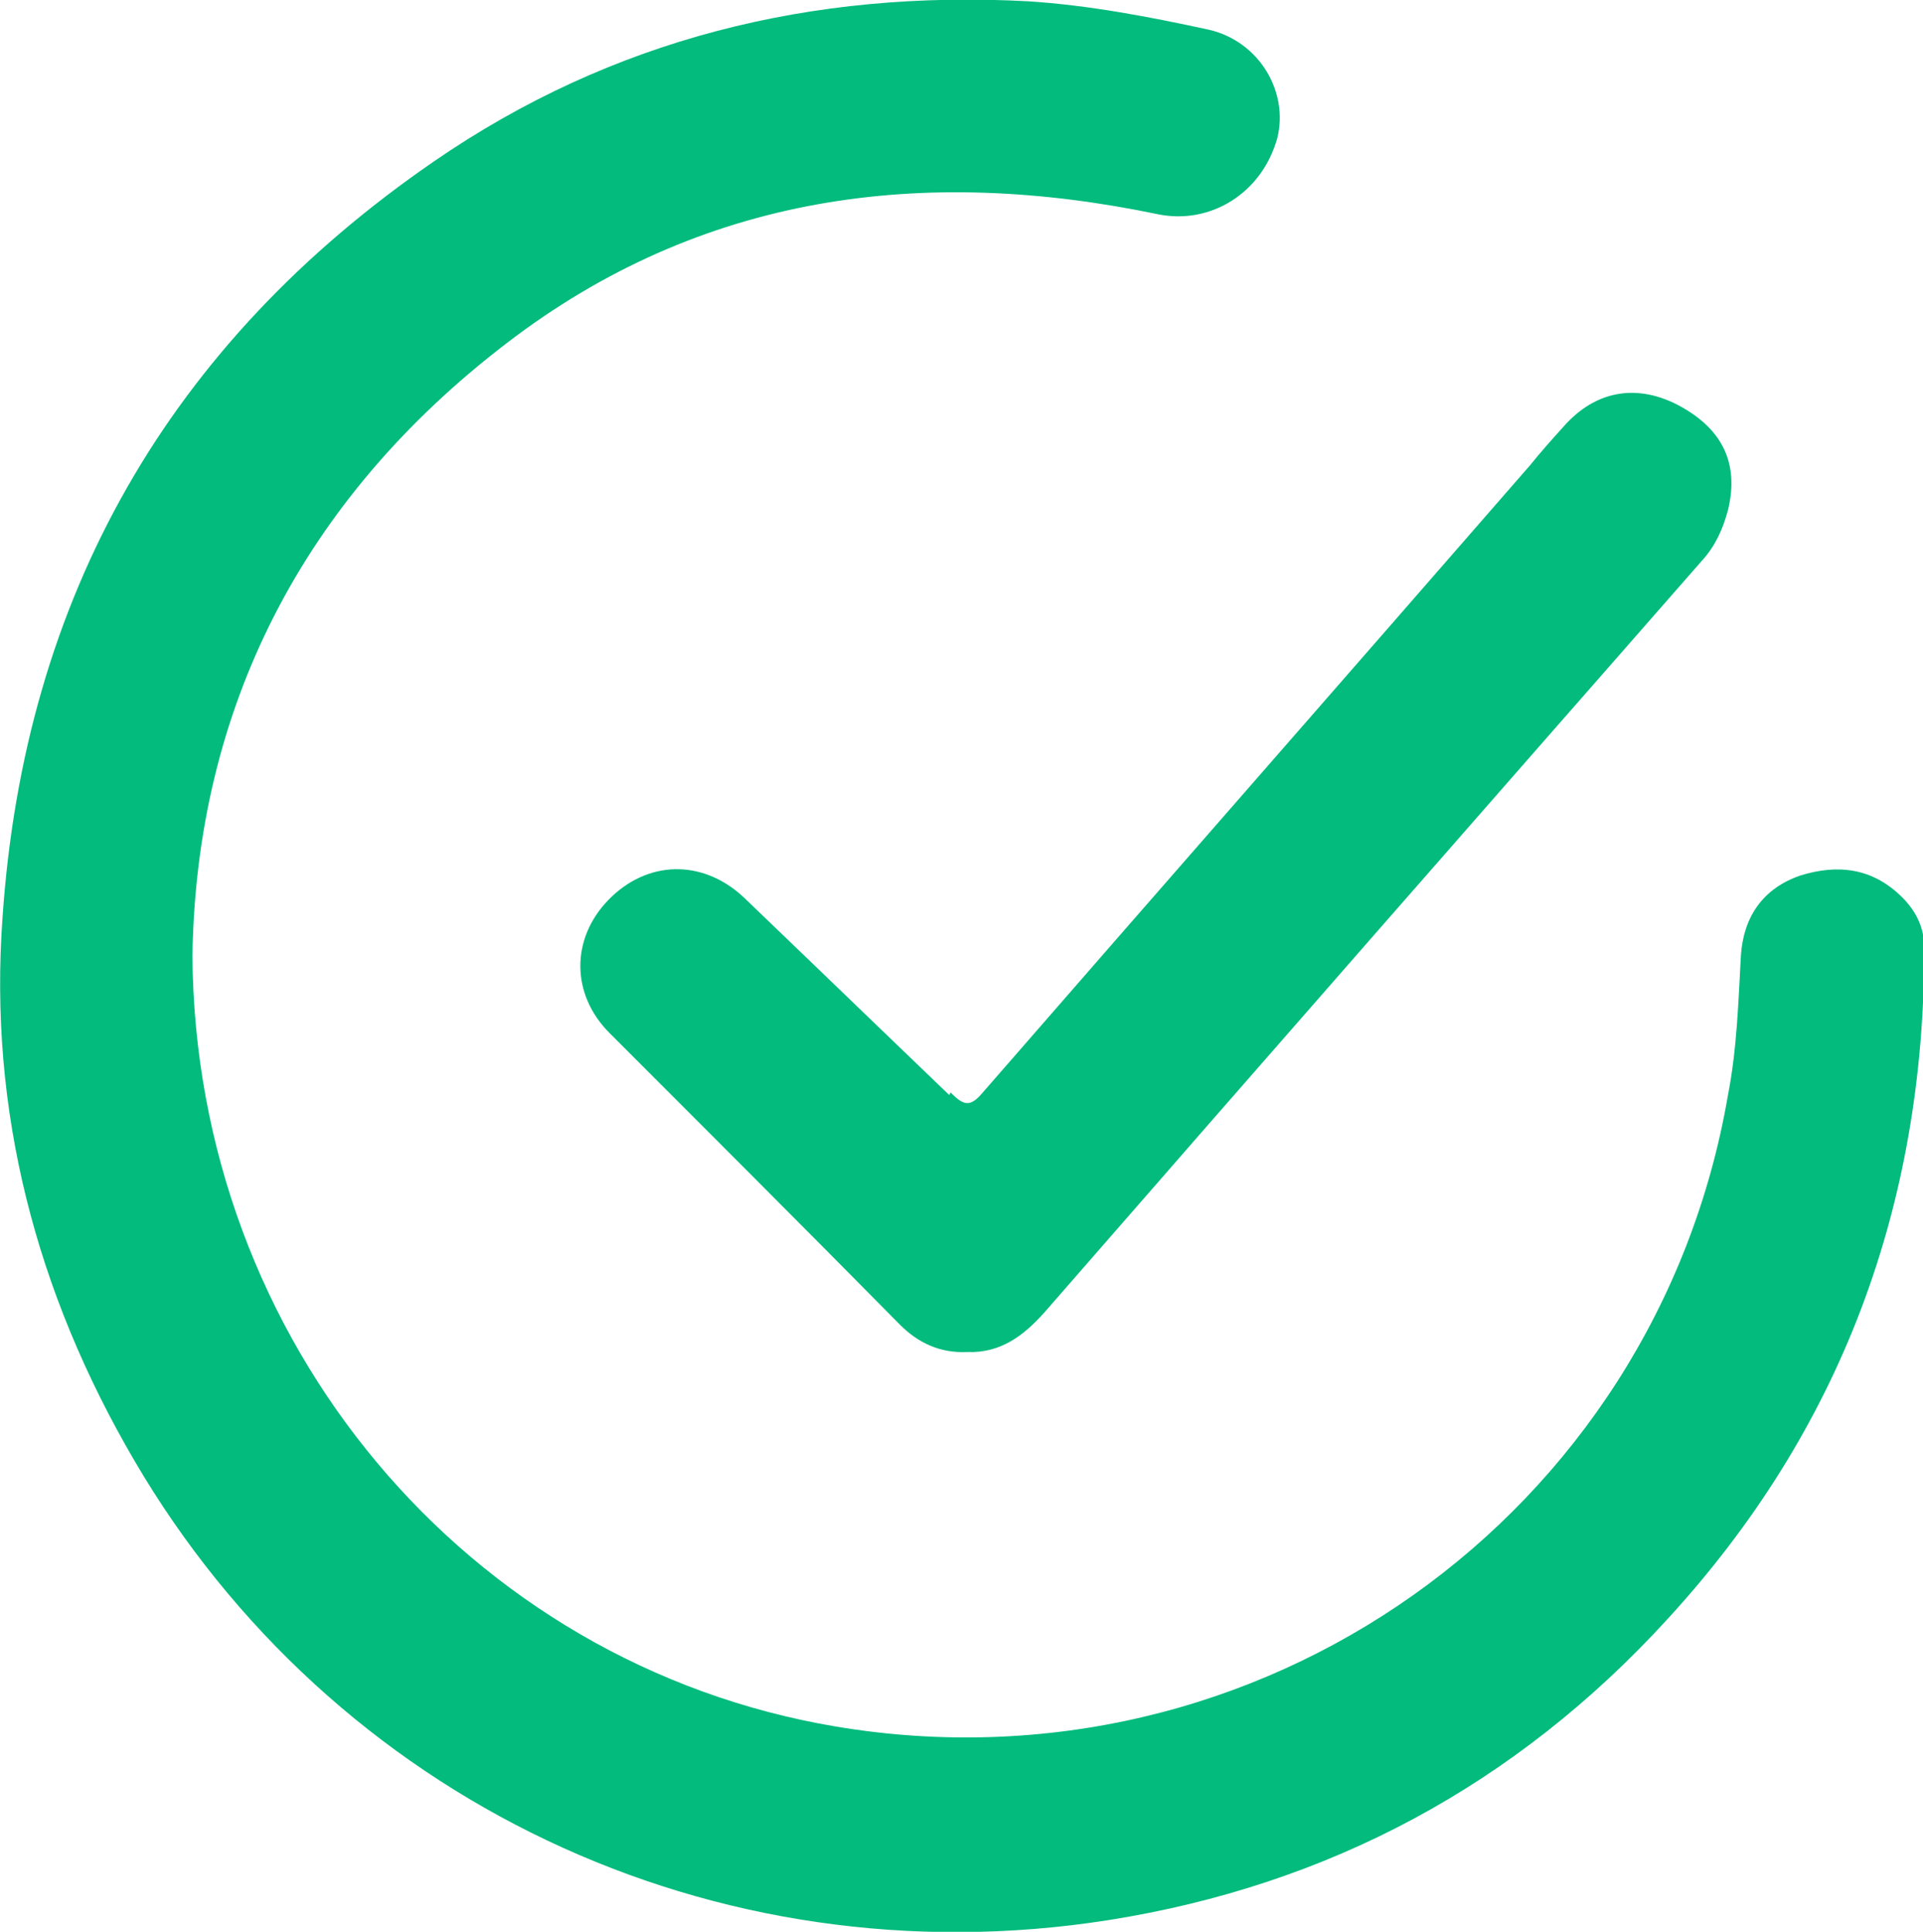 <?xml version="1.0" encoding="UTF-8"?> <svg xmlns="http://www.w3.org/2000/svg" id="_Слой_2" data-name="Слой 2" viewBox="0 0 14.89 14.96"><defs><style> .cls-1 { fill: #02bb7d; } </style></defs><g id="_Слой_1-2" data-name="Слой 1"><g><path class="cls-1" d="M14.73,6.95c-.23-.23-.5-.26-.79-.17-.29,.1-.44,.32-.46,.62-.02,.36-.03,.72-.1,1.08-.56,3.26-3.64,5.44-6.91,4.89-2.85-.48-4.96-2.98-4.98-5.97,.03-1.91,.85-3.53,2.43-4.74,1.51-1.16,3.23-1.38,5.05-1,.4,.08,.8-.16,.92-.59,.09-.36-.14-.75-.53-.84-.46-.1-.93-.19-1.4-.22-1.67-.09-3.22,.29-4.6,1.24C1.31,2.66,.19,4.62,.02,7.1c-.11,1.5,.26,2.91,1.02,4.21,1.53,2.62,4.48,4.04,7.54,3.56,1.71-.27,3.16-1.05,4.33-2.33,1.35-1.47,1.99-3.21,1.99-5.2,0-.15-.06-.28-.17-.39Z"></path><path class="cls-1" d="M7.35,8.48c-.53-.51-1.06-1.02-1.59-1.53-.32-.3-.75-.29-1.05,.02-.29,.3-.29,.73,.01,1.03,.75,.75,1.5,1.5,2.25,2.26,.14,.14,.31,.22,.52,.21,.26,.01,.44-.13,.6-.31,1.69-1.94,3.39-3.88,5.09-5.82,.1-.11,.16-.24,.2-.39,.09-.37-.05-.64-.4-.82-.32-.16-.63-.1-.87,.17-.09,.1-.18,.2-.26,.3-1.41,1.62-2.83,3.24-4.24,4.86-.1,.12-.15,.1-.25,0Z"></path></g></g></svg> 